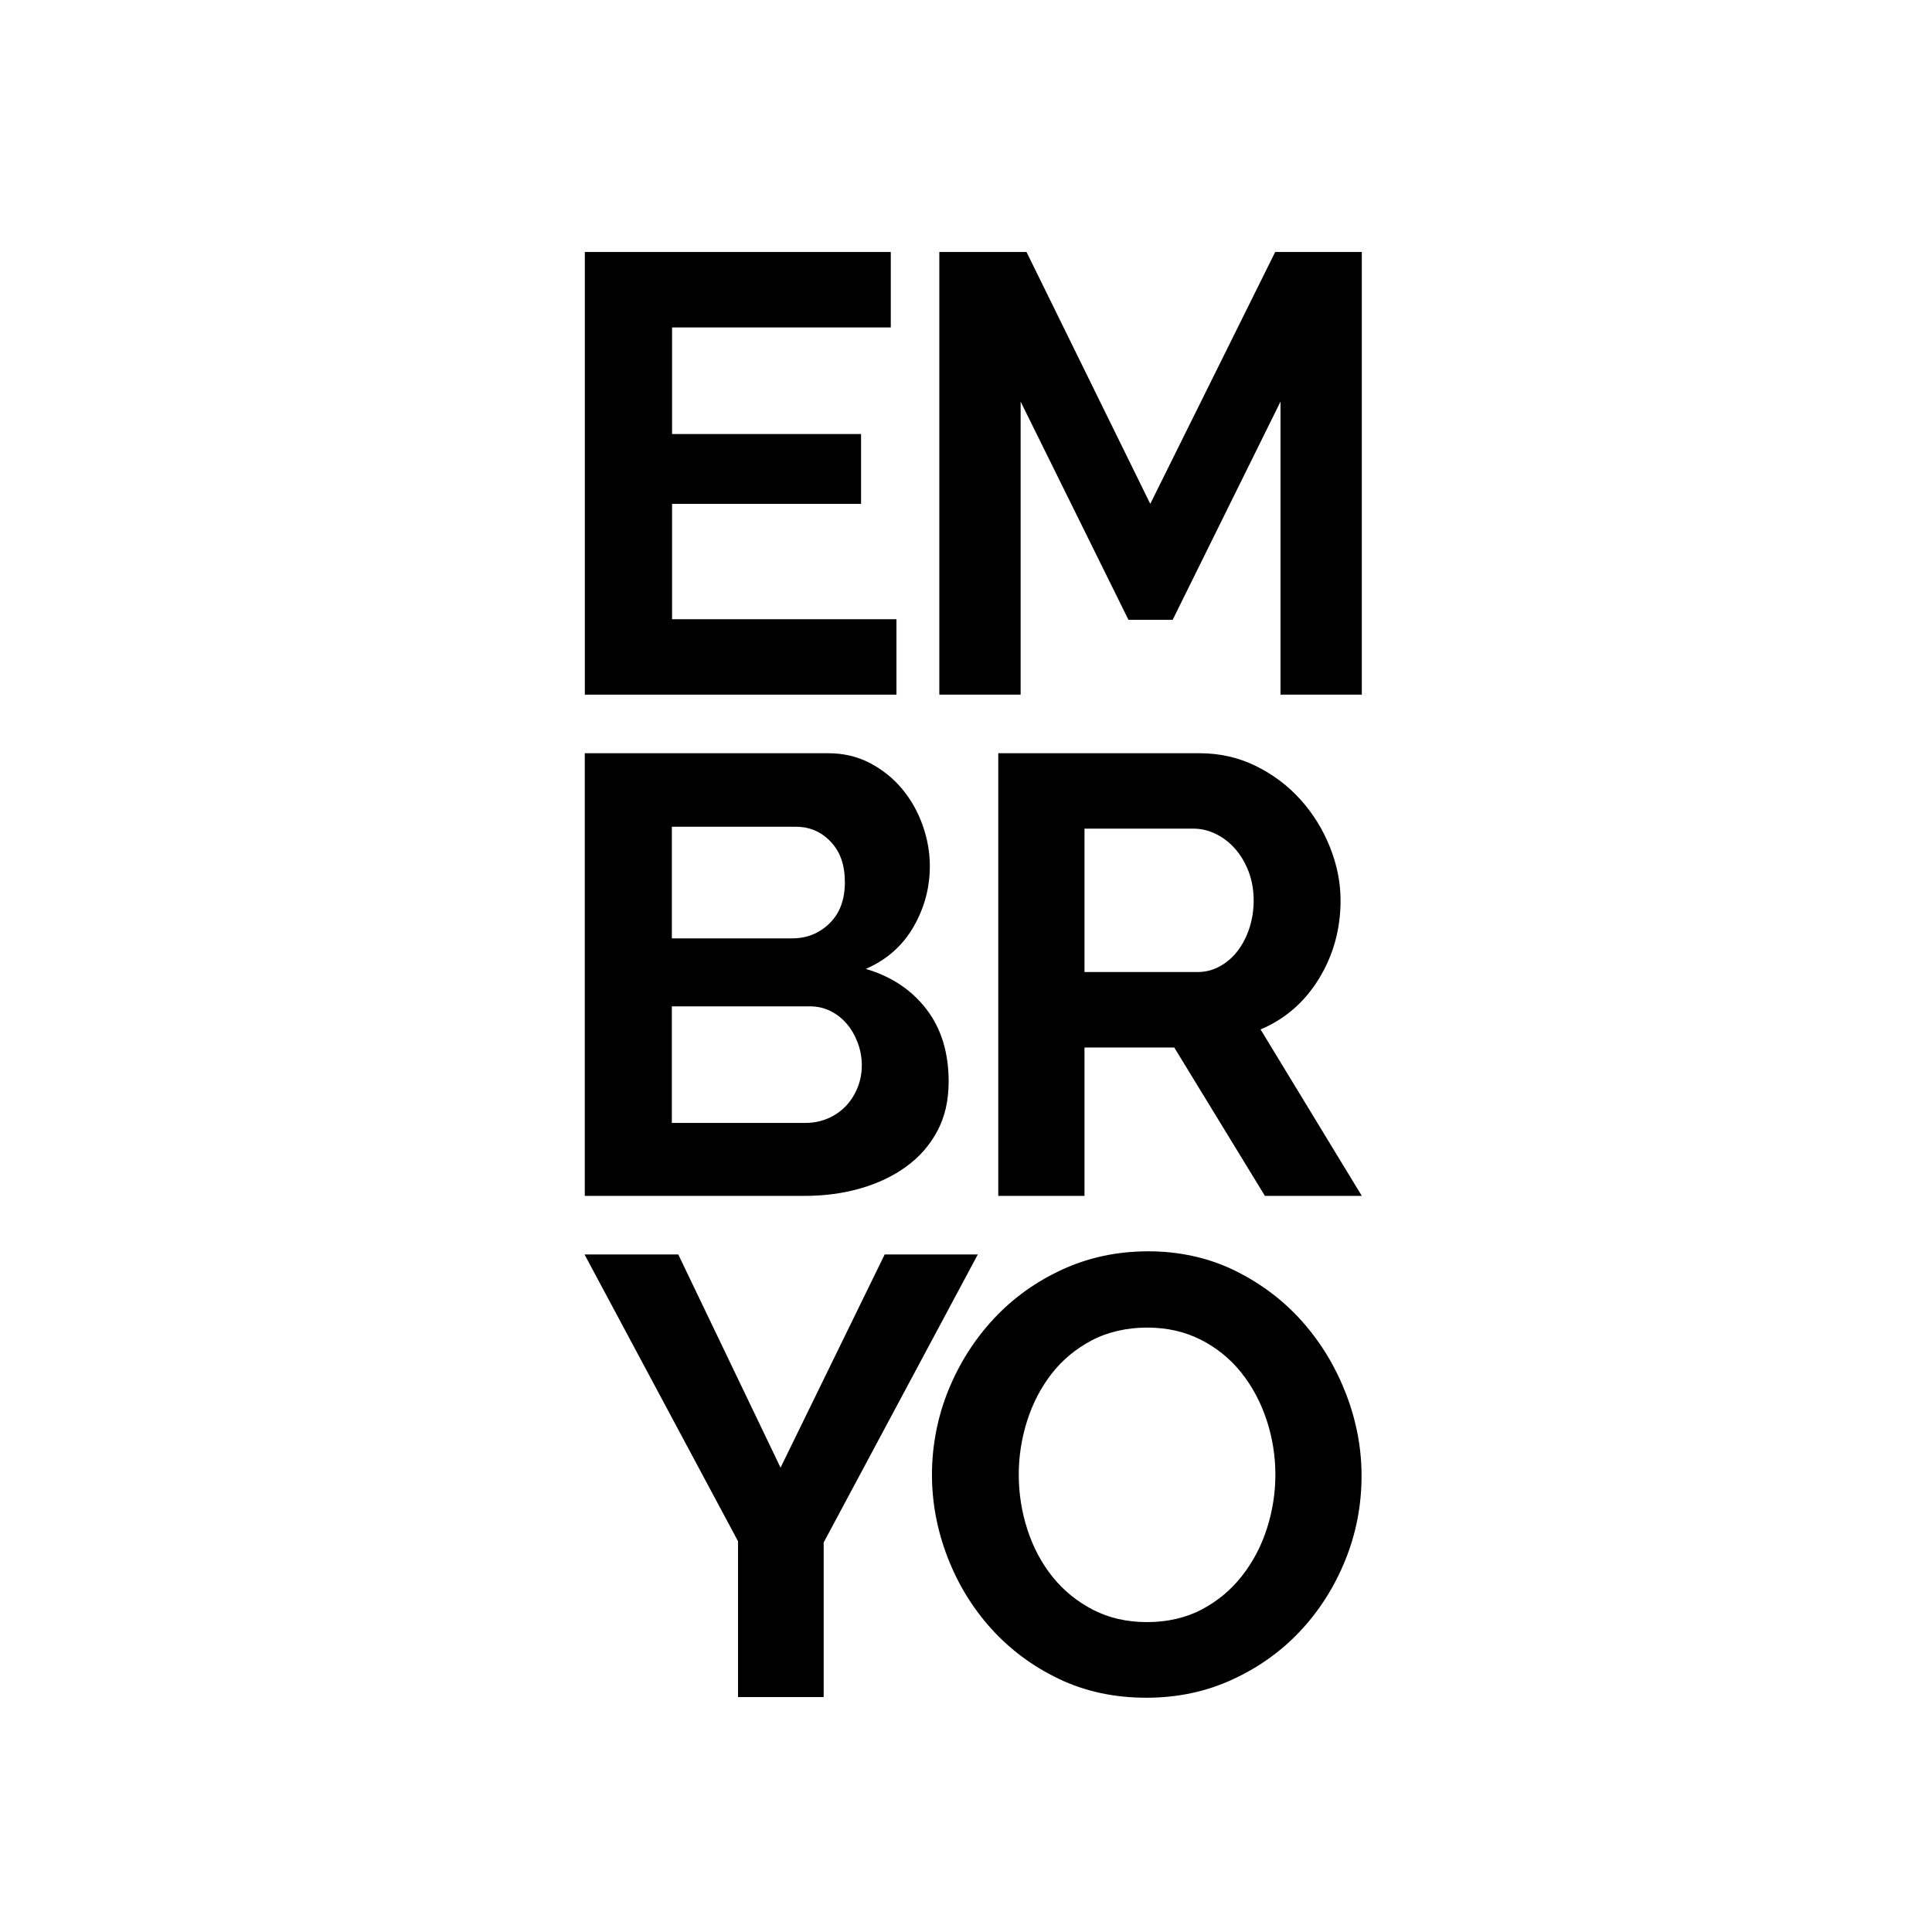 <?xml version="1.0" encoding="UTF-8"?> <svg xmlns="http://www.w3.org/2000/svg" width="180" height="180" viewBox="0 0 180 180" fill="none"><rect width="180" height="180" fill="white"></rect><path d="M147 0H34V180H147V0Z" fill="white"></path><path d="M63.192 116.873L72.722 136.738L82.424 116.873H91.102L76.739 143.71V158.114H68.76V143.593L54.457 116.873H63.192Z" fill="black"></path><path d="M106.814 158.174C103.81 158.174 101.087 157.587 98.64 156.411C96.194 155.237 94.097 153.677 92.345 151.732C90.593 149.788 89.235 147.564 88.273 145.06C87.31 142.558 86.828 139.997 86.828 137.378C86.828 134.759 87.337 132.025 88.359 129.521C89.379 127.017 90.785 124.804 92.575 122.878C94.365 120.952 96.493 119.423 98.957 118.287C101.421 117.151 104.098 116.582 106.984 116.582C109.871 116.582 112.654 117.189 115.098 118.402C117.542 119.615 119.633 121.204 121.365 123.167C123.097 125.131 124.444 127.366 125.408 129.868C126.371 132.372 126.853 134.913 126.853 137.492C126.853 140.228 126.353 142.836 125.351 145.32C124.349 147.804 122.964 150 121.192 151.906C119.42 153.812 117.303 155.334 114.839 156.47C112.375 157.607 109.698 158.174 106.812 158.174H106.814ZM94.915 137.378C94.915 139.149 95.185 140.864 95.725 142.518C96.263 144.175 97.043 145.638 98.063 146.909C99.083 148.179 100.335 149.201 101.817 149.971C103.299 150.741 104.985 151.127 106.871 151.127C108.758 151.127 110.499 150.732 111.983 149.942C113.466 149.155 114.718 148.104 115.737 146.794C116.757 145.486 117.527 144.012 118.047 142.375C118.567 140.738 118.825 139.074 118.825 137.378C118.825 135.681 118.547 133.892 117.987 132.237C117.43 130.583 116.64 129.118 115.618 127.847C114.598 126.576 113.346 125.566 111.864 124.813C110.382 124.063 108.716 123.688 106.869 123.688C105.022 123.688 103.23 124.083 101.728 124.873C100.226 125.663 98.975 126.702 97.975 127.992C96.973 129.283 96.214 130.746 95.694 132.383C95.174 134.02 94.915 135.686 94.915 137.38V137.378Z" fill="black"></path><path d="M88.383 100.787C88.383 102.53 88.031 104.059 87.33 105.376C86.629 106.693 85.662 107.797 84.435 108.688C83.207 109.579 81.782 110.257 80.165 110.72C78.546 111.185 76.821 111.417 74.989 111.417H54.483V70.176H77.155C78.597 70.176 79.904 70.487 81.075 71.105C82.245 71.725 83.238 72.528 84.058 73.514C84.877 74.502 85.51 75.625 85.959 76.883C86.406 78.143 86.631 79.409 86.631 80.689C86.631 82.703 86.125 84.591 85.109 86.352C84.094 88.115 82.614 89.421 80.663 90.272C83.041 90.97 84.923 92.218 86.308 94.019C87.693 95.819 88.385 98.076 88.385 100.785L88.383 100.787ZM62.595 77.028V87.426H73.801C75.166 87.426 76.325 86.961 77.281 86.032C78.236 85.103 78.714 83.826 78.714 82.198C78.714 80.57 78.276 79.352 77.398 78.423C76.52 77.494 75.438 77.028 74.151 77.028H62.595ZM80.294 99.276C80.294 98.541 80.168 97.833 79.913 97.156C79.659 96.479 79.318 95.887 78.889 95.384C78.46 94.881 77.953 94.484 77.367 94.193C76.783 93.902 76.139 93.758 75.436 93.758H62.593V104.62H75.027C75.768 104.62 76.46 104.485 77.104 104.214C77.748 103.942 78.303 103.565 78.772 103.082C79.241 102.599 79.61 102.027 79.882 101.368C80.154 100.71 80.291 100.013 80.291 99.276H80.294Z" fill="black"></path><path d="M93.006 111.417V70.176H111.736C113.638 70.176 115.394 70.573 117.007 71.367C118.617 72.162 120.006 73.207 121.17 74.504C122.336 75.802 123.247 77.273 123.906 78.919C124.565 80.565 124.897 82.222 124.897 83.885C124.897 86.557 124.227 88.989 122.889 91.175C121.55 93.363 119.734 94.941 117.443 95.909L126.877 111.419H117.85L109.404 97.595H101.04V111.419H93.004L93.006 111.417ZM101.043 90.564H111.561C112.297 90.564 112.988 90.389 113.629 90.041C114.271 89.692 114.824 89.218 115.288 88.618C115.755 88.018 116.122 87.312 116.394 86.498C116.666 85.683 116.801 84.812 116.801 83.883C116.801 82.954 116.646 82.026 116.334 81.212C116.023 80.397 115.607 79.691 115.082 79.091C114.558 78.491 113.957 78.028 113.277 77.697C112.598 77.368 111.908 77.203 111.209 77.203H101.04V90.564H101.043Z" fill="black"></path><path d="M83.521 57.691V64.72H54.488V23.477H82.992V30.506H62.615V40.438H80.223V46.944H62.615V57.691H83.521Z" fill="black"></path><path d="M119.301 64.72V37.418L109.254 57.748H105.137L95.09 37.418V64.72H87.514V23.477H95.638L107.168 46.944L118.807 23.477H126.877V64.718H119.301V64.72Z" fill="black"></path></svg> 